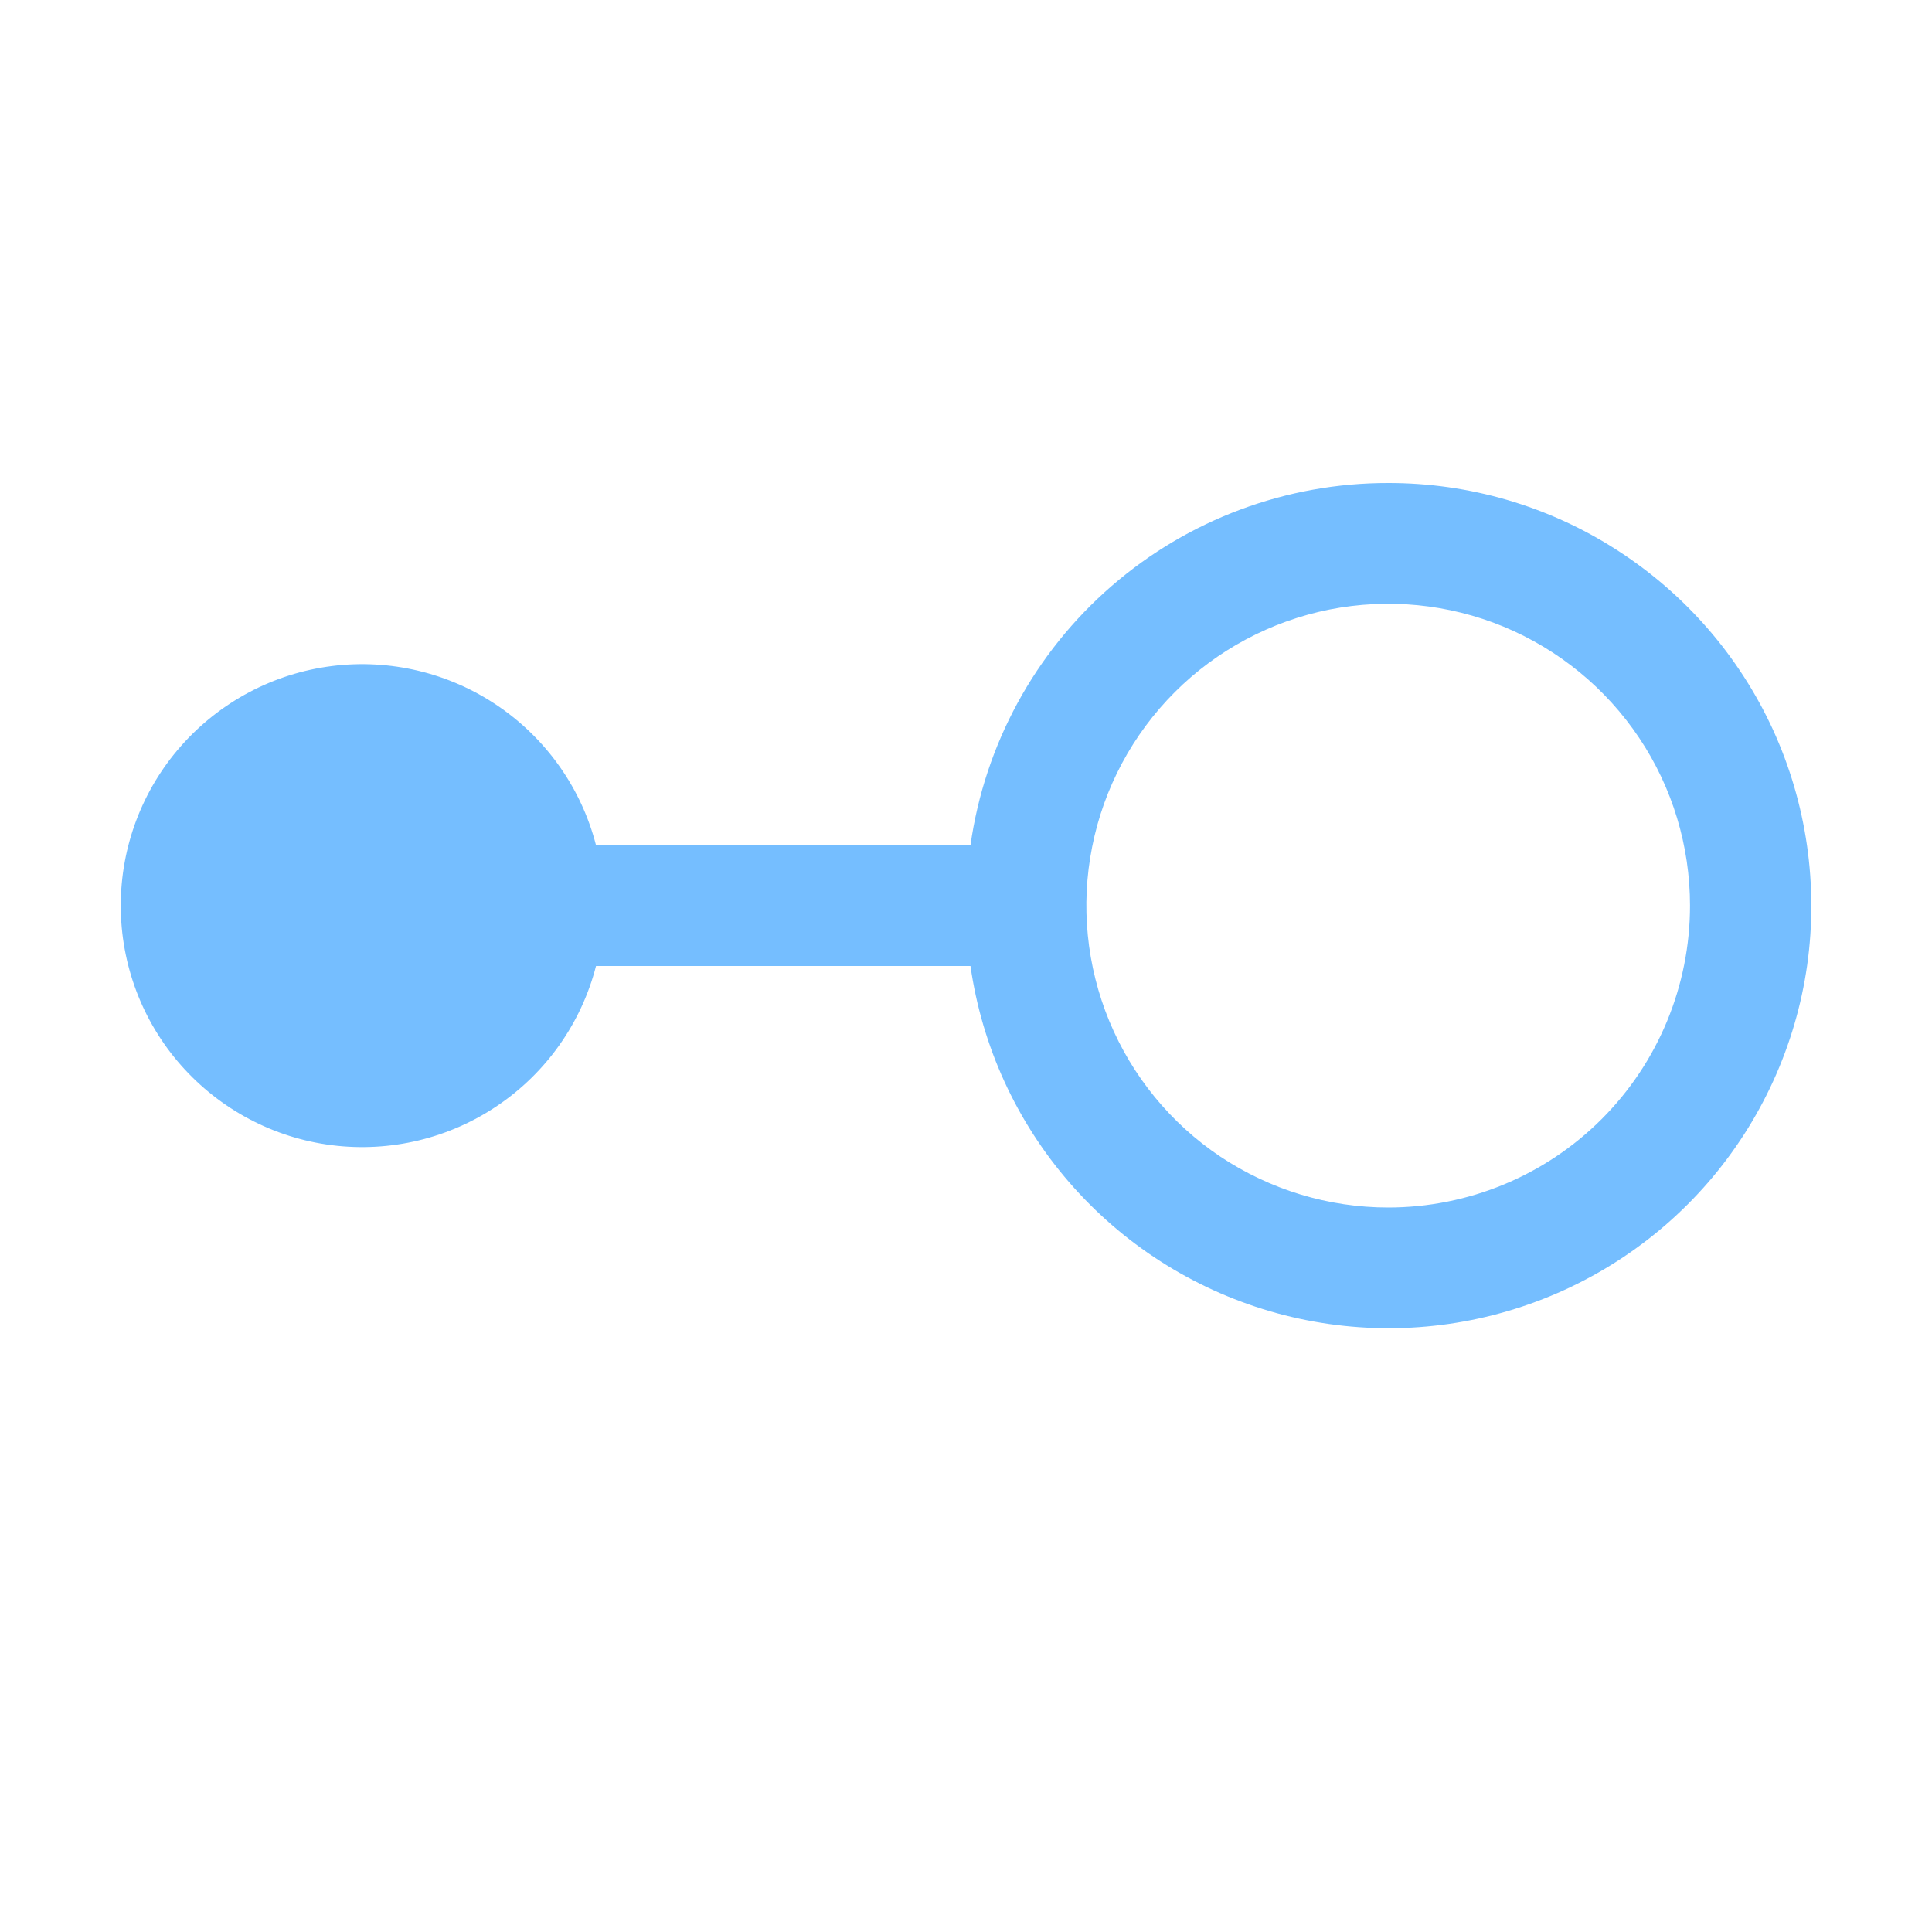 <svg width="16" height="16" viewBox="0 0 16 16" fill="none" xmlns="http://www.w3.org/2000/svg">
<path d="M11.496 4C10.655 3.999 9.841 4.302 9.206 4.853C8.57 5.404 8.155 6.167 8.037 7H4.936C4.815 6.529 4.525 6.118 4.122 5.845C3.72 5.572 3.231 5.455 2.748 5.516C2.265 5.577 1.821 5.813 1.499 6.178C1.177 6.543 1 7.013 1 7.5C1 7.987 1.177 8.457 1.499 8.822C1.821 9.187 2.265 9.423 2.748 9.484C3.231 9.545 3.72 9.428 4.122 9.155C4.525 8.882 4.815 8.471 4.936 8H8.037C8.132 8.664 8.417 9.287 8.857 9.794C9.297 10.301 9.873 10.67 10.517 10.859C11.161 11.047 11.845 11.047 12.489 10.857C13.133 10.668 13.709 10.297 14.148 9.79C14.587 9.282 14.871 8.659 14.966 7.995C15.06 7.331 14.962 6.653 14.683 6.043C14.403 5.433 13.954 4.916 13.389 4.554C12.825 4.191 12.168 3.999 11.496 4V4ZM11.496 10C11.002 10 10.519 9.853 10.107 9.579C9.696 9.304 9.376 8.913 9.187 8.457C8.998 8 8.948 7.497 9.045 7.012C9.141 6.527 9.379 6.082 9.729 5.732C10.078 5.383 10.524 5.145 11.009 5.048C11.494 4.952 11.996 5.001 12.453 5.19C12.91 5.38 13.3 5.7 13.575 6.111C13.85 6.522 13.996 7.006 13.996 7.5C13.996 8.163 13.733 8.799 13.264 9.268C12.795 9.737 12.159 10 11.496 10V10Z" fill="#75BEFF"/>
</svg>
